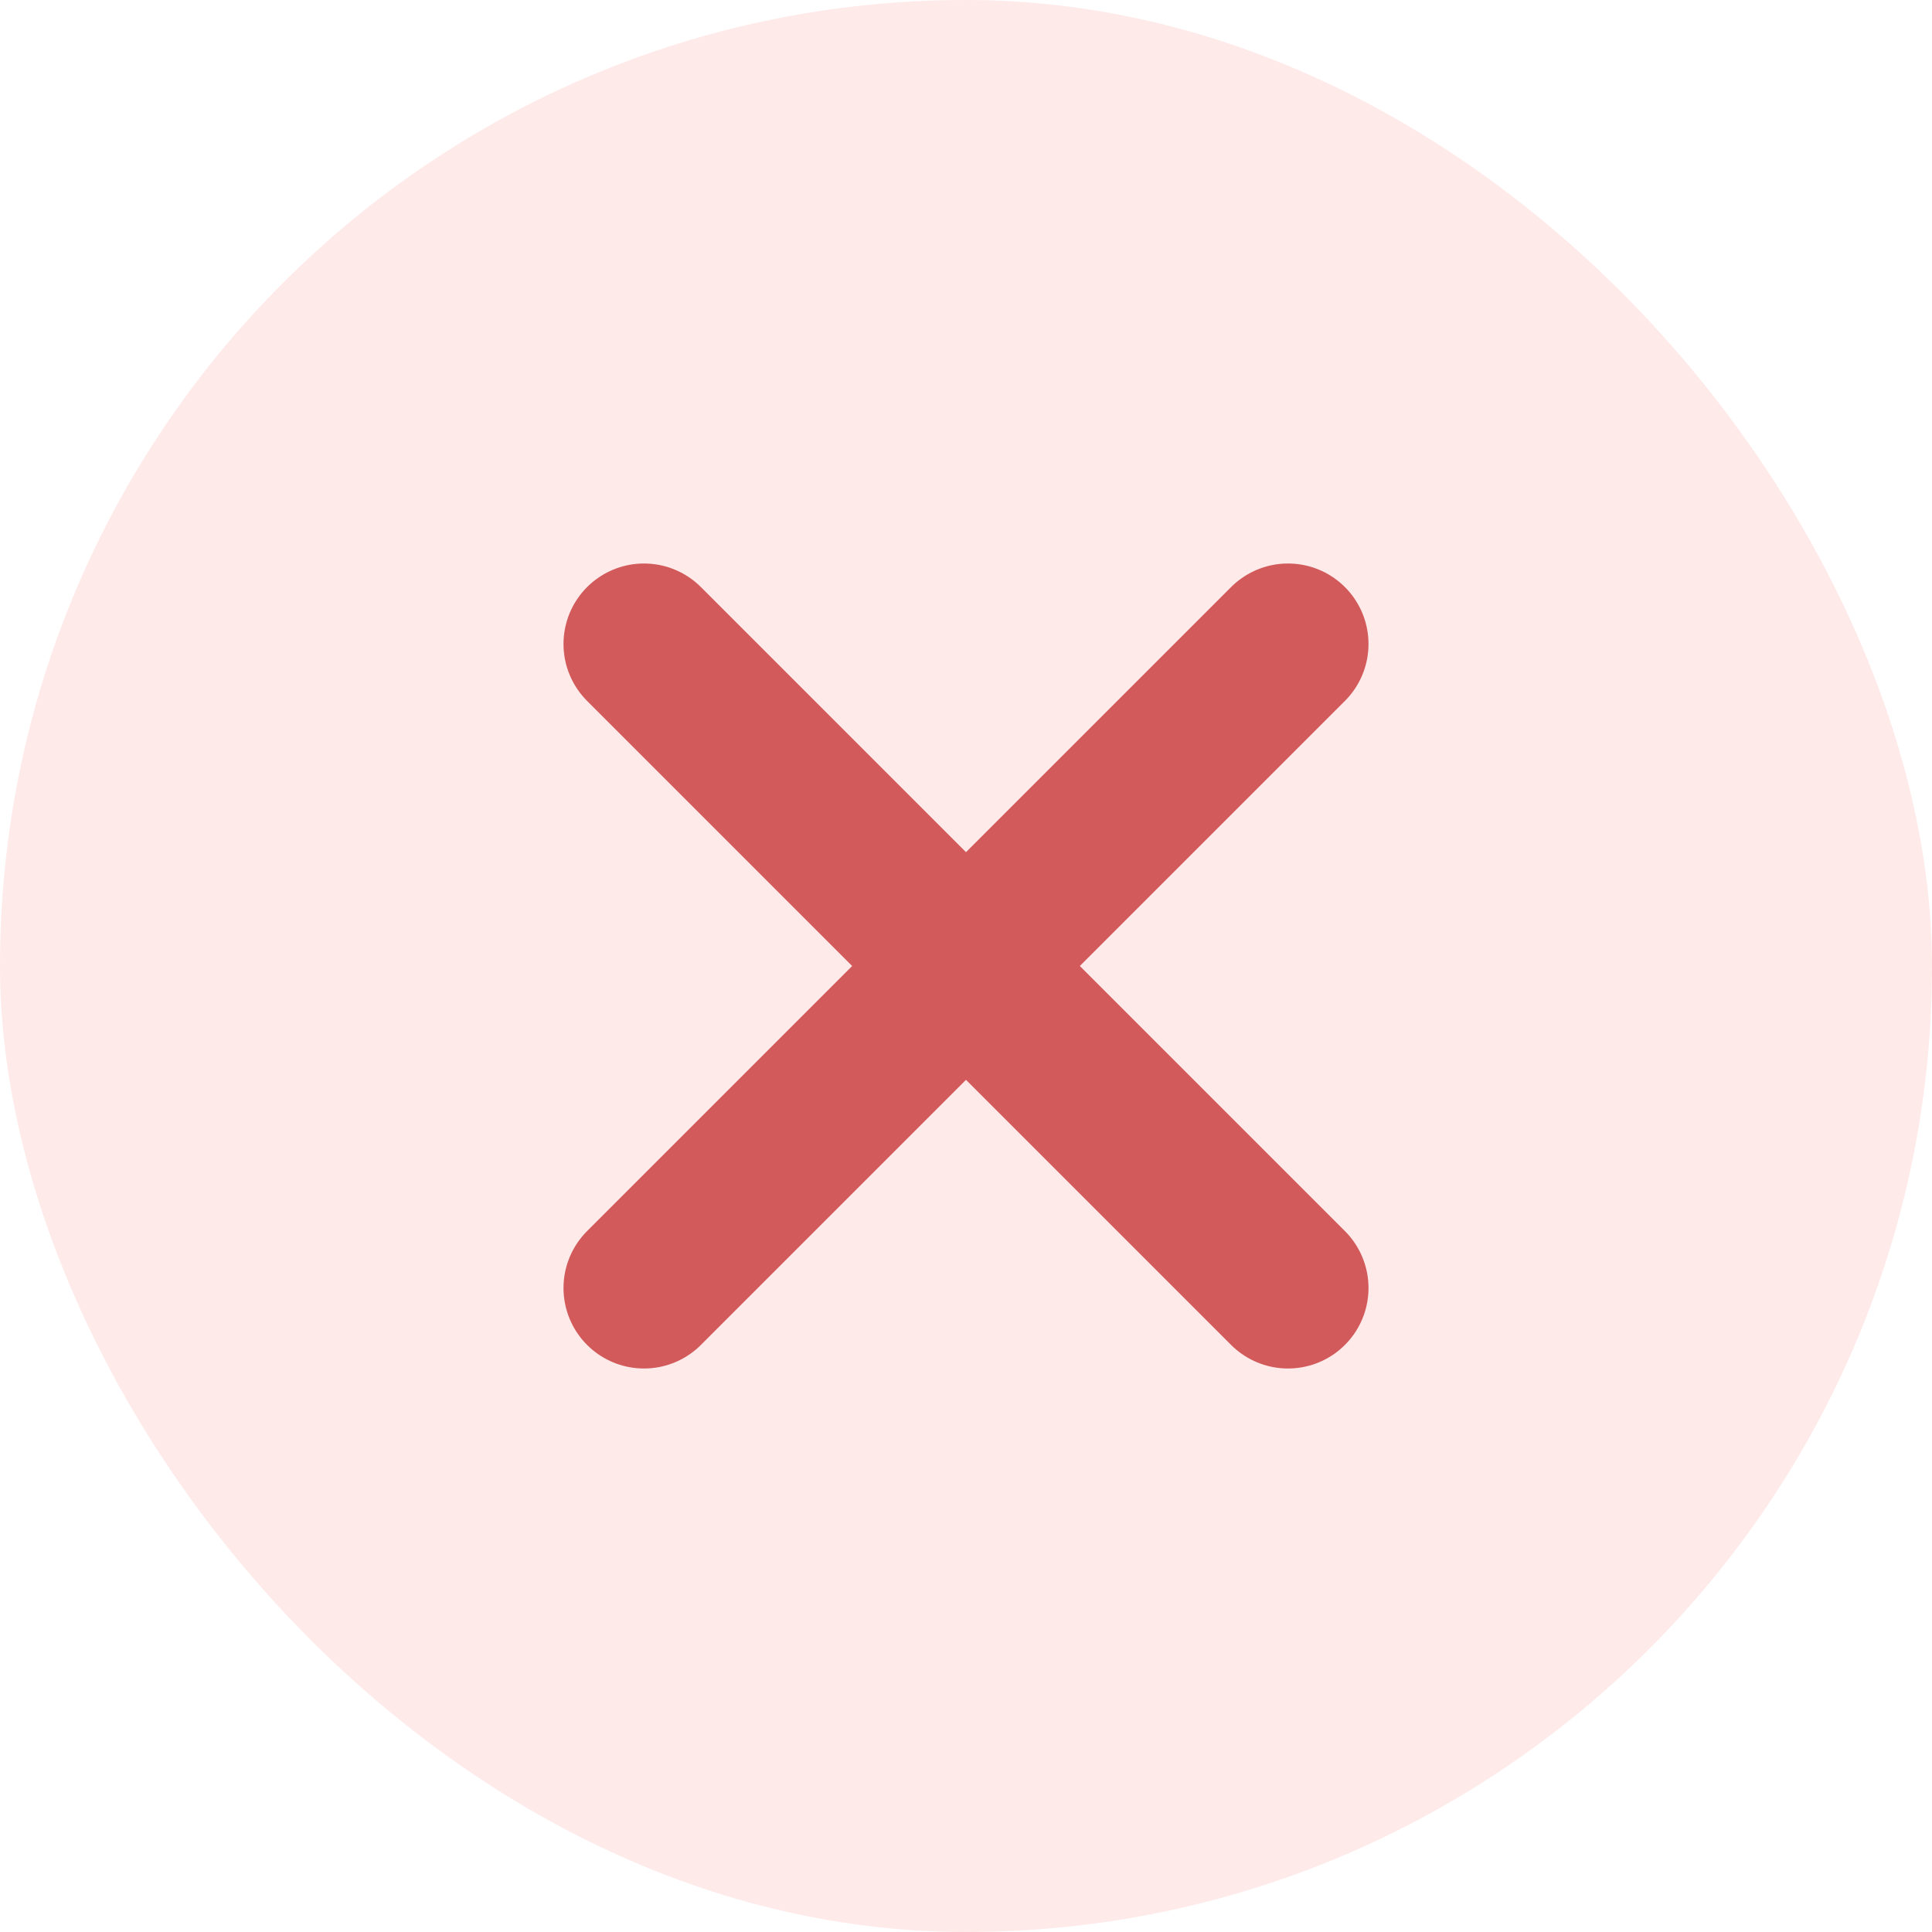 <svg width="24" height="24" viewBox="0 0 24 24" fill="none" xmlns="http://www.w3.org/2000/svg">
<rect width="24" height="24" rx="12" fill="#FF5252" fill-opacity="0.12"/>
<path d="M8 8L12 12M12 12L16 16M12 12L16 8M12 12L8 16" stroke="#D25A5A" stroke-width="2" stroke-linecap="round"/>
</svg>
